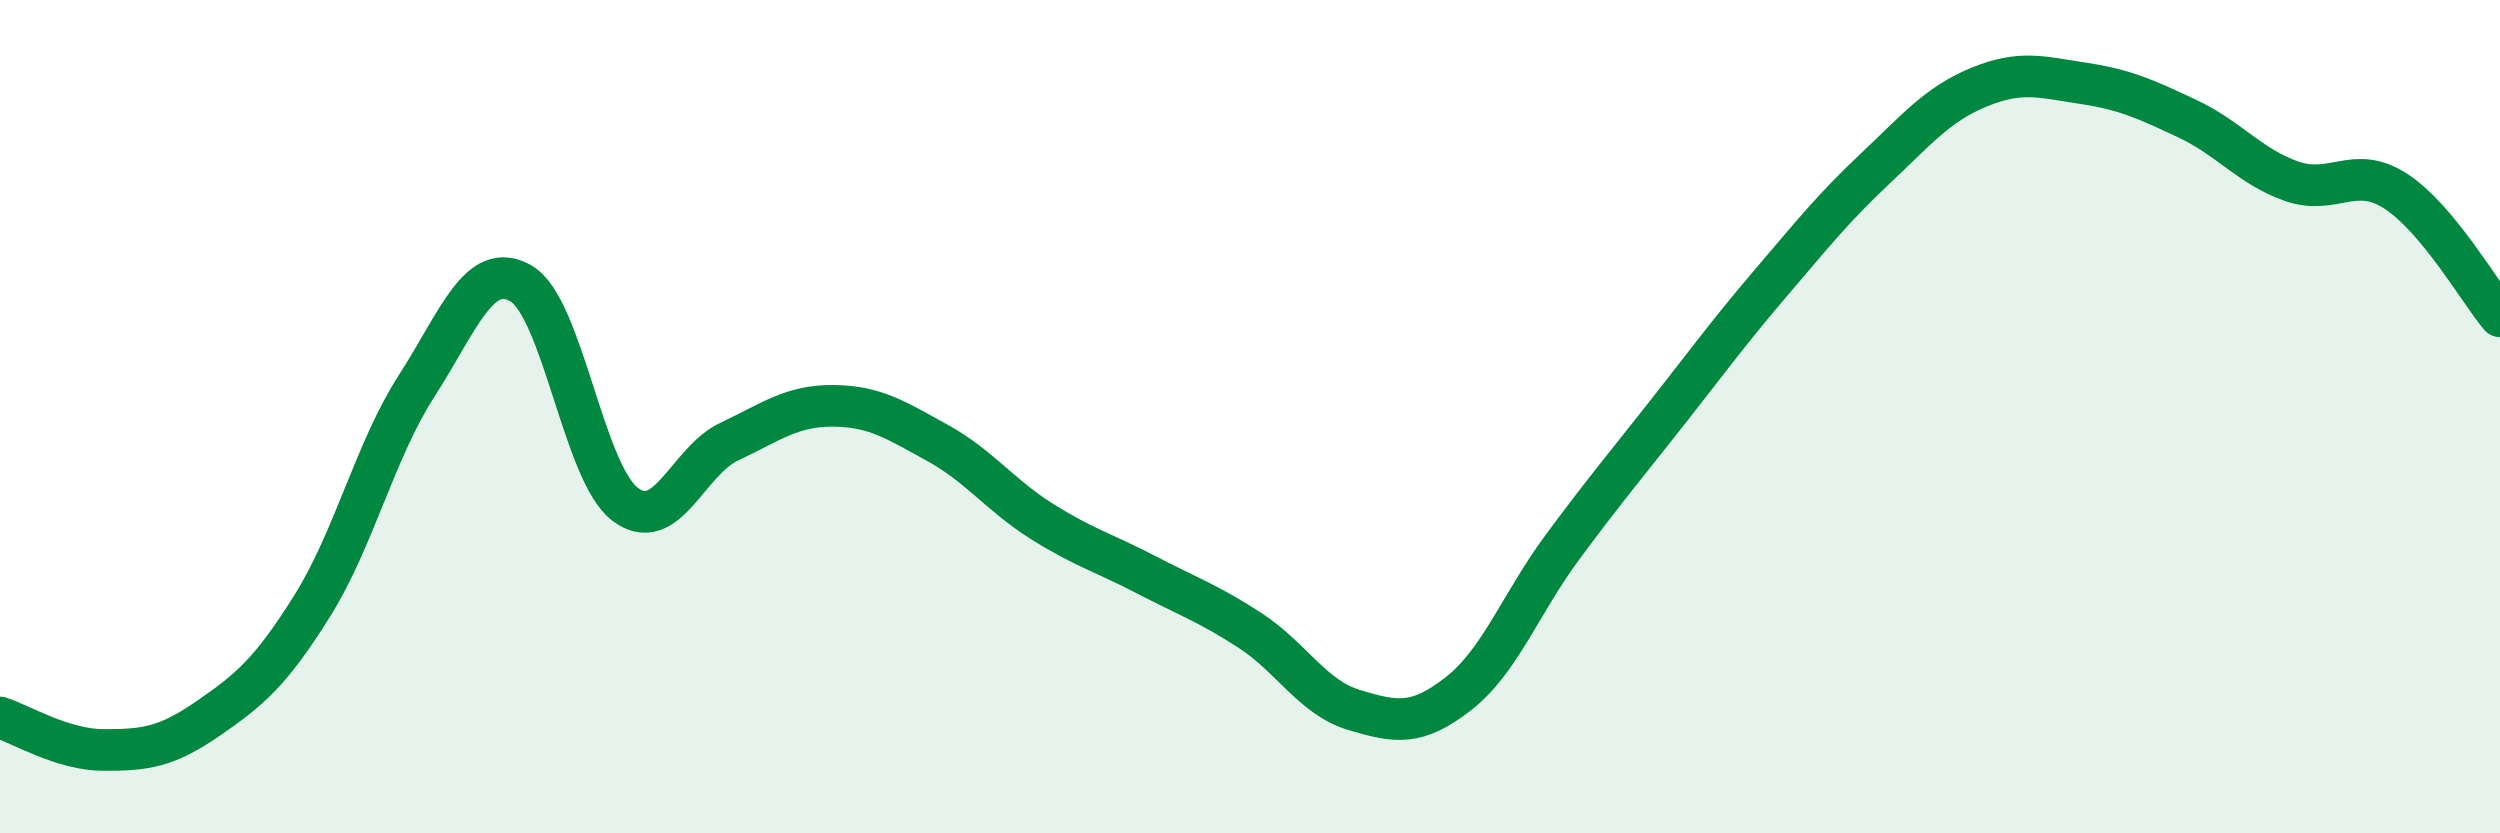 
    <svg width="60" height="20" viewBox="0 0 60 20" xmlns="http://www.w3.org/2000/svg">
      <path
        d="M 0,17.22 C 0.5,17.38 1.5,18 2.5,18 C 3.5,18 4,17.93 5,17.24 C 6,16.55 6.5,16.13 7.5,14.53 C 8.5,12.93 9,10.81 10,9.26 C 11,7.71 11.5,6.23 12.5,6.8 C 13.5,7.37 14,11.34 15,12.1 C 16,12.86 16.5,11.07 17.5,10.6 C 18.5,10.13 19,9.73 20,9.74 C 21,9.75 21.5,10.08 22.5,10.63 C 23.5,11.18 24,11.88 25,12.51 C 26,13.14 26.5,13.27 27.5,13.79 C 28.5,14.31 29,14.48 30,15.13 C 31,15.78 31.5,16.74 32.5,17.04 C 33.5,17.34 34,17.43 35,16.65 C 36,15.87 36.5,14.48 37.5,13.13 C 38.5,11.78 39,11.19 40,9.92 C 41,8.65 41.5,7.96 42.5,6.79 C 43.5,5.62 44,4.99 45,4.05 C 46,3.11 46.5,2.5 47.5,2.09 C 48.5,1.68 49,1.85 50,2 C 51,2.15 51.5,2.38 52.5,2.85 C 53.5,3.32 54,4 55,4.35 C 56,4.7 56.5,3.94 57.5,4.59 C 58.5,5.24 59.5,6.99 60,7.59L60 20L0 20Z"
        fill="#008740"
        opacity="0.1"
        stroke-linecap="round"
        stroke-linejoin="round"
      />
      <path
        d="M 0,17.22 C 0.5,17.38 1.5,18 2.5,18 C 3.5,18 4,17.93 5,17.24 C 6,16.55 6.5,16.13 7.5,14.53 C 8.5,12.93 9,10.81 10,9.26 C 11,7.71 11.5,6.23 12.5,6.8 C 13.5,7.37 14,11.34 15,12.1 C 16,12.86 16.5,11.07 17.5,10.6 C 18.5,10.13 19,9.73 20,9.74 C 21,9.75 21.5,10.08 22.5,10.63 C 23.5,11.18 24,11.88 25,12.51 C 26,13.14 26.5,13.27 27.5,13.79 C 28.5,14.31 29,14.48 30,15.13 C 31,15.78 31.5,16.74 32.5,17.04 C 33.5,17.34 34,17.43 35,16.65 C 36,15.87 36.5,14.48 37.5,13.13 C 38.5,11.78 39,11.19 40,9.92 C 41,8.65 41.5,7.96 42.5,6.79 C 43.5,5.62 44,4.99 45,4.05 C 46,3.11 46.5,2.5 47.5,2.09 C 48.5,1.68 49,1.85 50,2 C 51,2.15 51.5,2.38 52.5,2.85 C 53.5,3.32 54,4 55,4.35 C 56,4.7 56.5,3.94 57.5,4.59 C 58.5,5.24 59.5,6.99 60,7.59"
        stroke="#008740"
        stroke-width="1"
        fill="none"
        stroke-linecap="round"
        stroke-linejoin="round"
      />
    </svg>
  